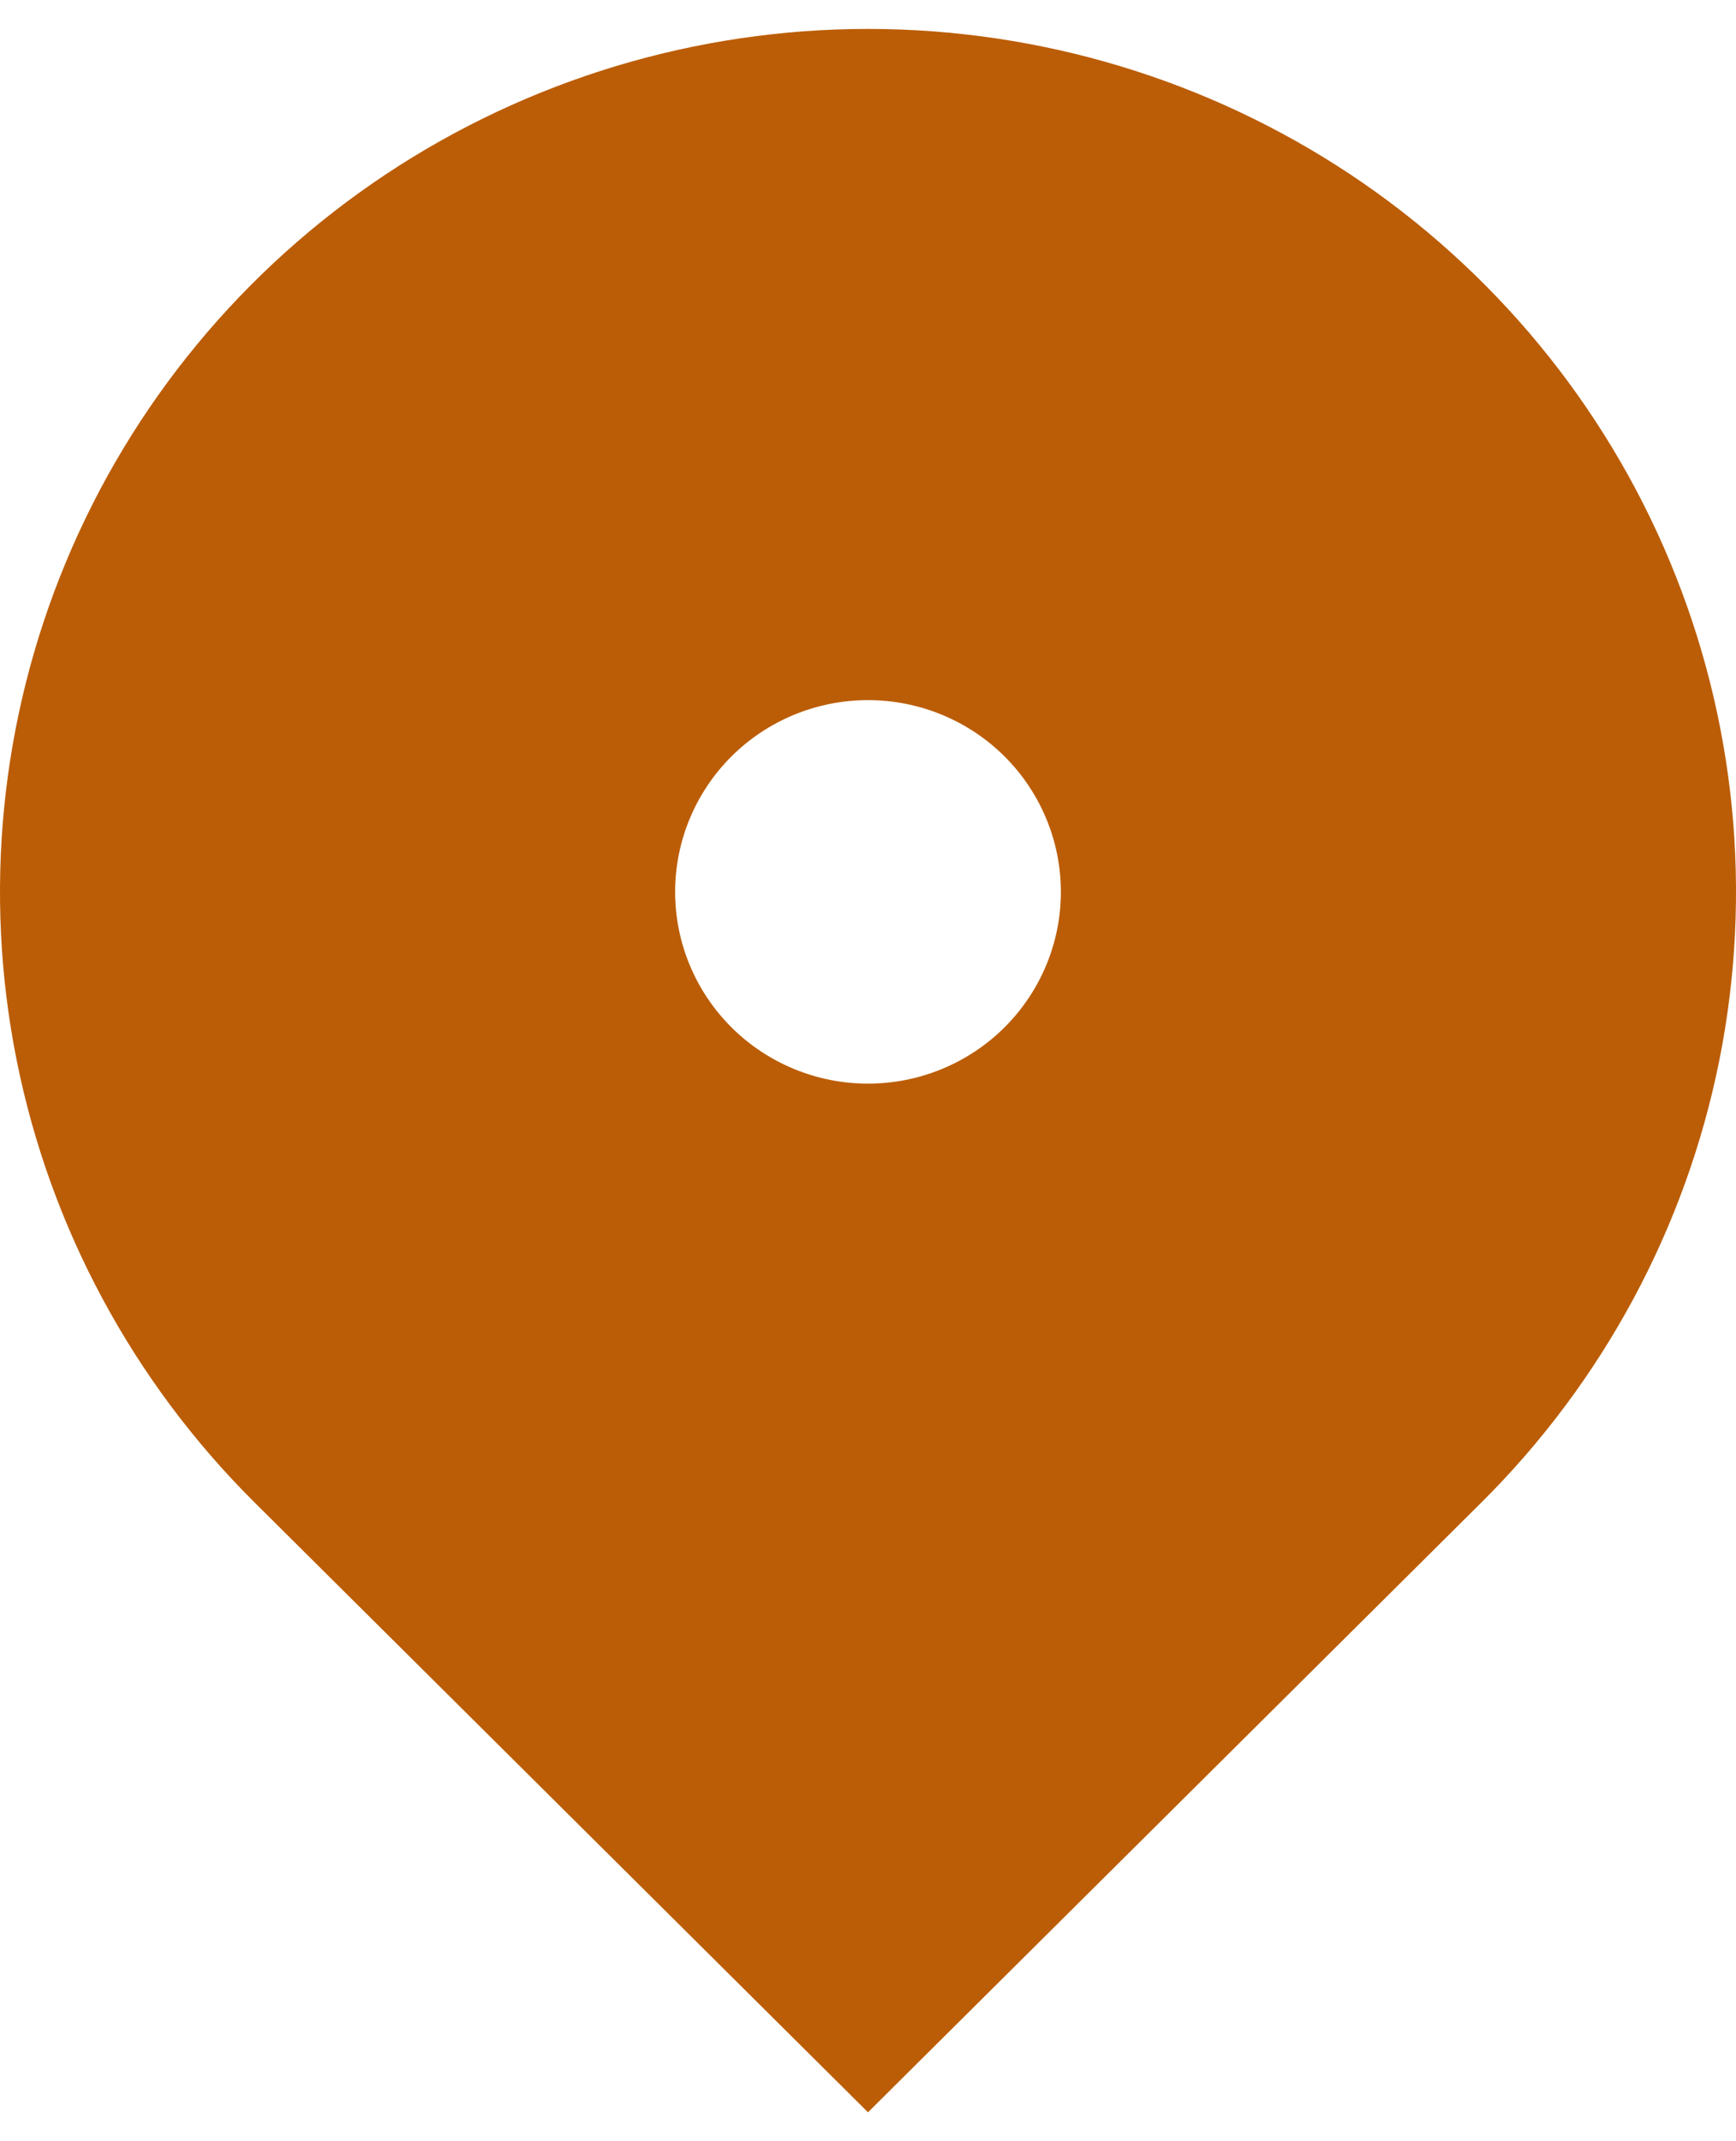 <svg width="30" height="37" viewBox="0 0 30 37" fill="none" xmlns="http://www.w3.org/2000/svg">
<path d="M25.607 25.956L15 36.5L4.393 25.956C2.296 23.87 0.867 21.213 0.288 18.321C-0.291 15.428 0.007 12.43 1.142 9.705C2.277 6.98 4.2 4.652 6.666 3.013C9.133 1.375 12.033 0.5 15 0.5C17.967 0.5 20.867 1.375 23.334 3.013C25.8 4.652 27.723 6.98 28.858 9.705C29.994 12.43 30.291 15.428 29.712 18.321C29.133 21.213 27.704 23.87 25.607 25.956ZM15 18.725C15.884 18.725 16.732 18.376 17.357 17.755C17.982 17.133 18.333 16.29 18.333 15.412C18.333 14.533 17.982 13.69 17.357 13.068C16.732 12.447 15.884 12.098 15 12.098C14.116 12.098 13.268 12.447 12.643 13.068C12.018 13.69 11.667 14.533 11.667 15.412C11.667 16.29 12.018 17.133 12.643 17.755C13.268 18.376 14.116 18.725 15 18.725Z" fill="#BB5D06"/>
</svg>
